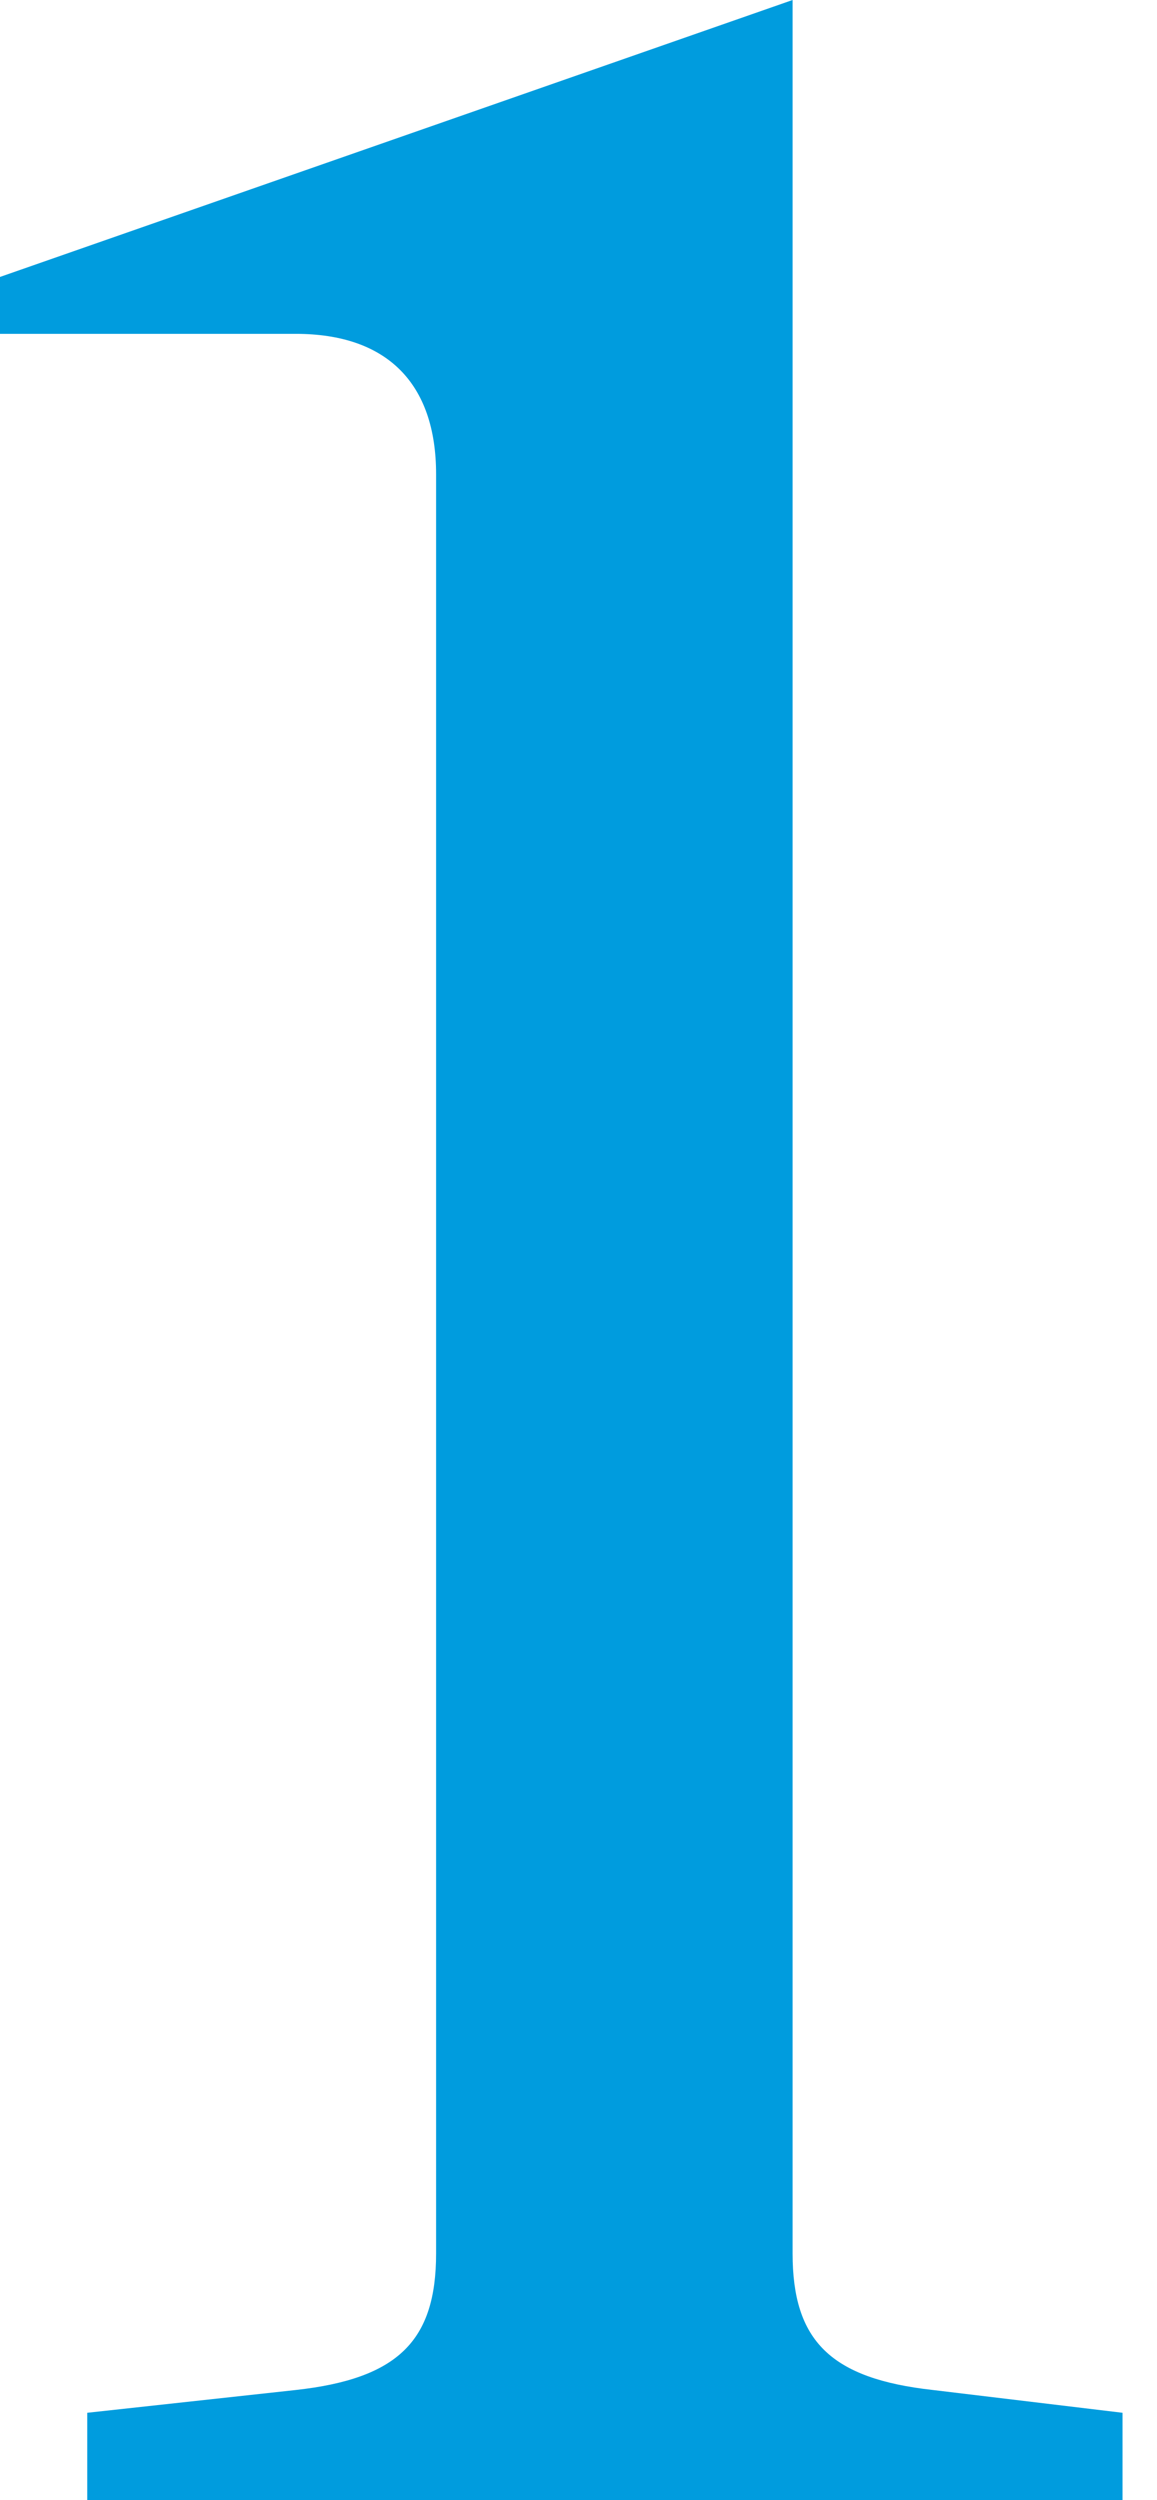 <?xml version="1.0" encoding="UTF-8"?>
<svg width="25px" height="54px" viewBox="0 0 25 54" version="1.1" xmlns="http://www.w3.org/2000/svg" xmlns:xlink="http://www.w3.org/1999/xlink">
    <title>icon-number-one-bright-blue</title>
    <g id="0.0-home" stroke="none" stroke-width="1" fill="none" fill-rule="evenodd">
        <g transform="translate(-39, -1290)" fill="#009CDE" id="ranked-1">
            <g transform="translate(16, 1218)">
                <path d="M47.255,124.116 L47.255,126.001 L24.885,126.001 L24.885,124.116 L29.391,123.624 C31.604,123.379 32.423,122.558 32.423,120.675 L32.423,82.243 C32.423,80.276 31.358,79.211 29.391,79.211 L23,79.211 L23,77.982 L40.126,72 L40.126,120.675 C40.126,122.558 40.945,123.379 43.158,123.624 L47.255,124.116 Z" id="icon-number-one-bright-blue"></path>
            </g>
        </g>
    </g>
</svg>